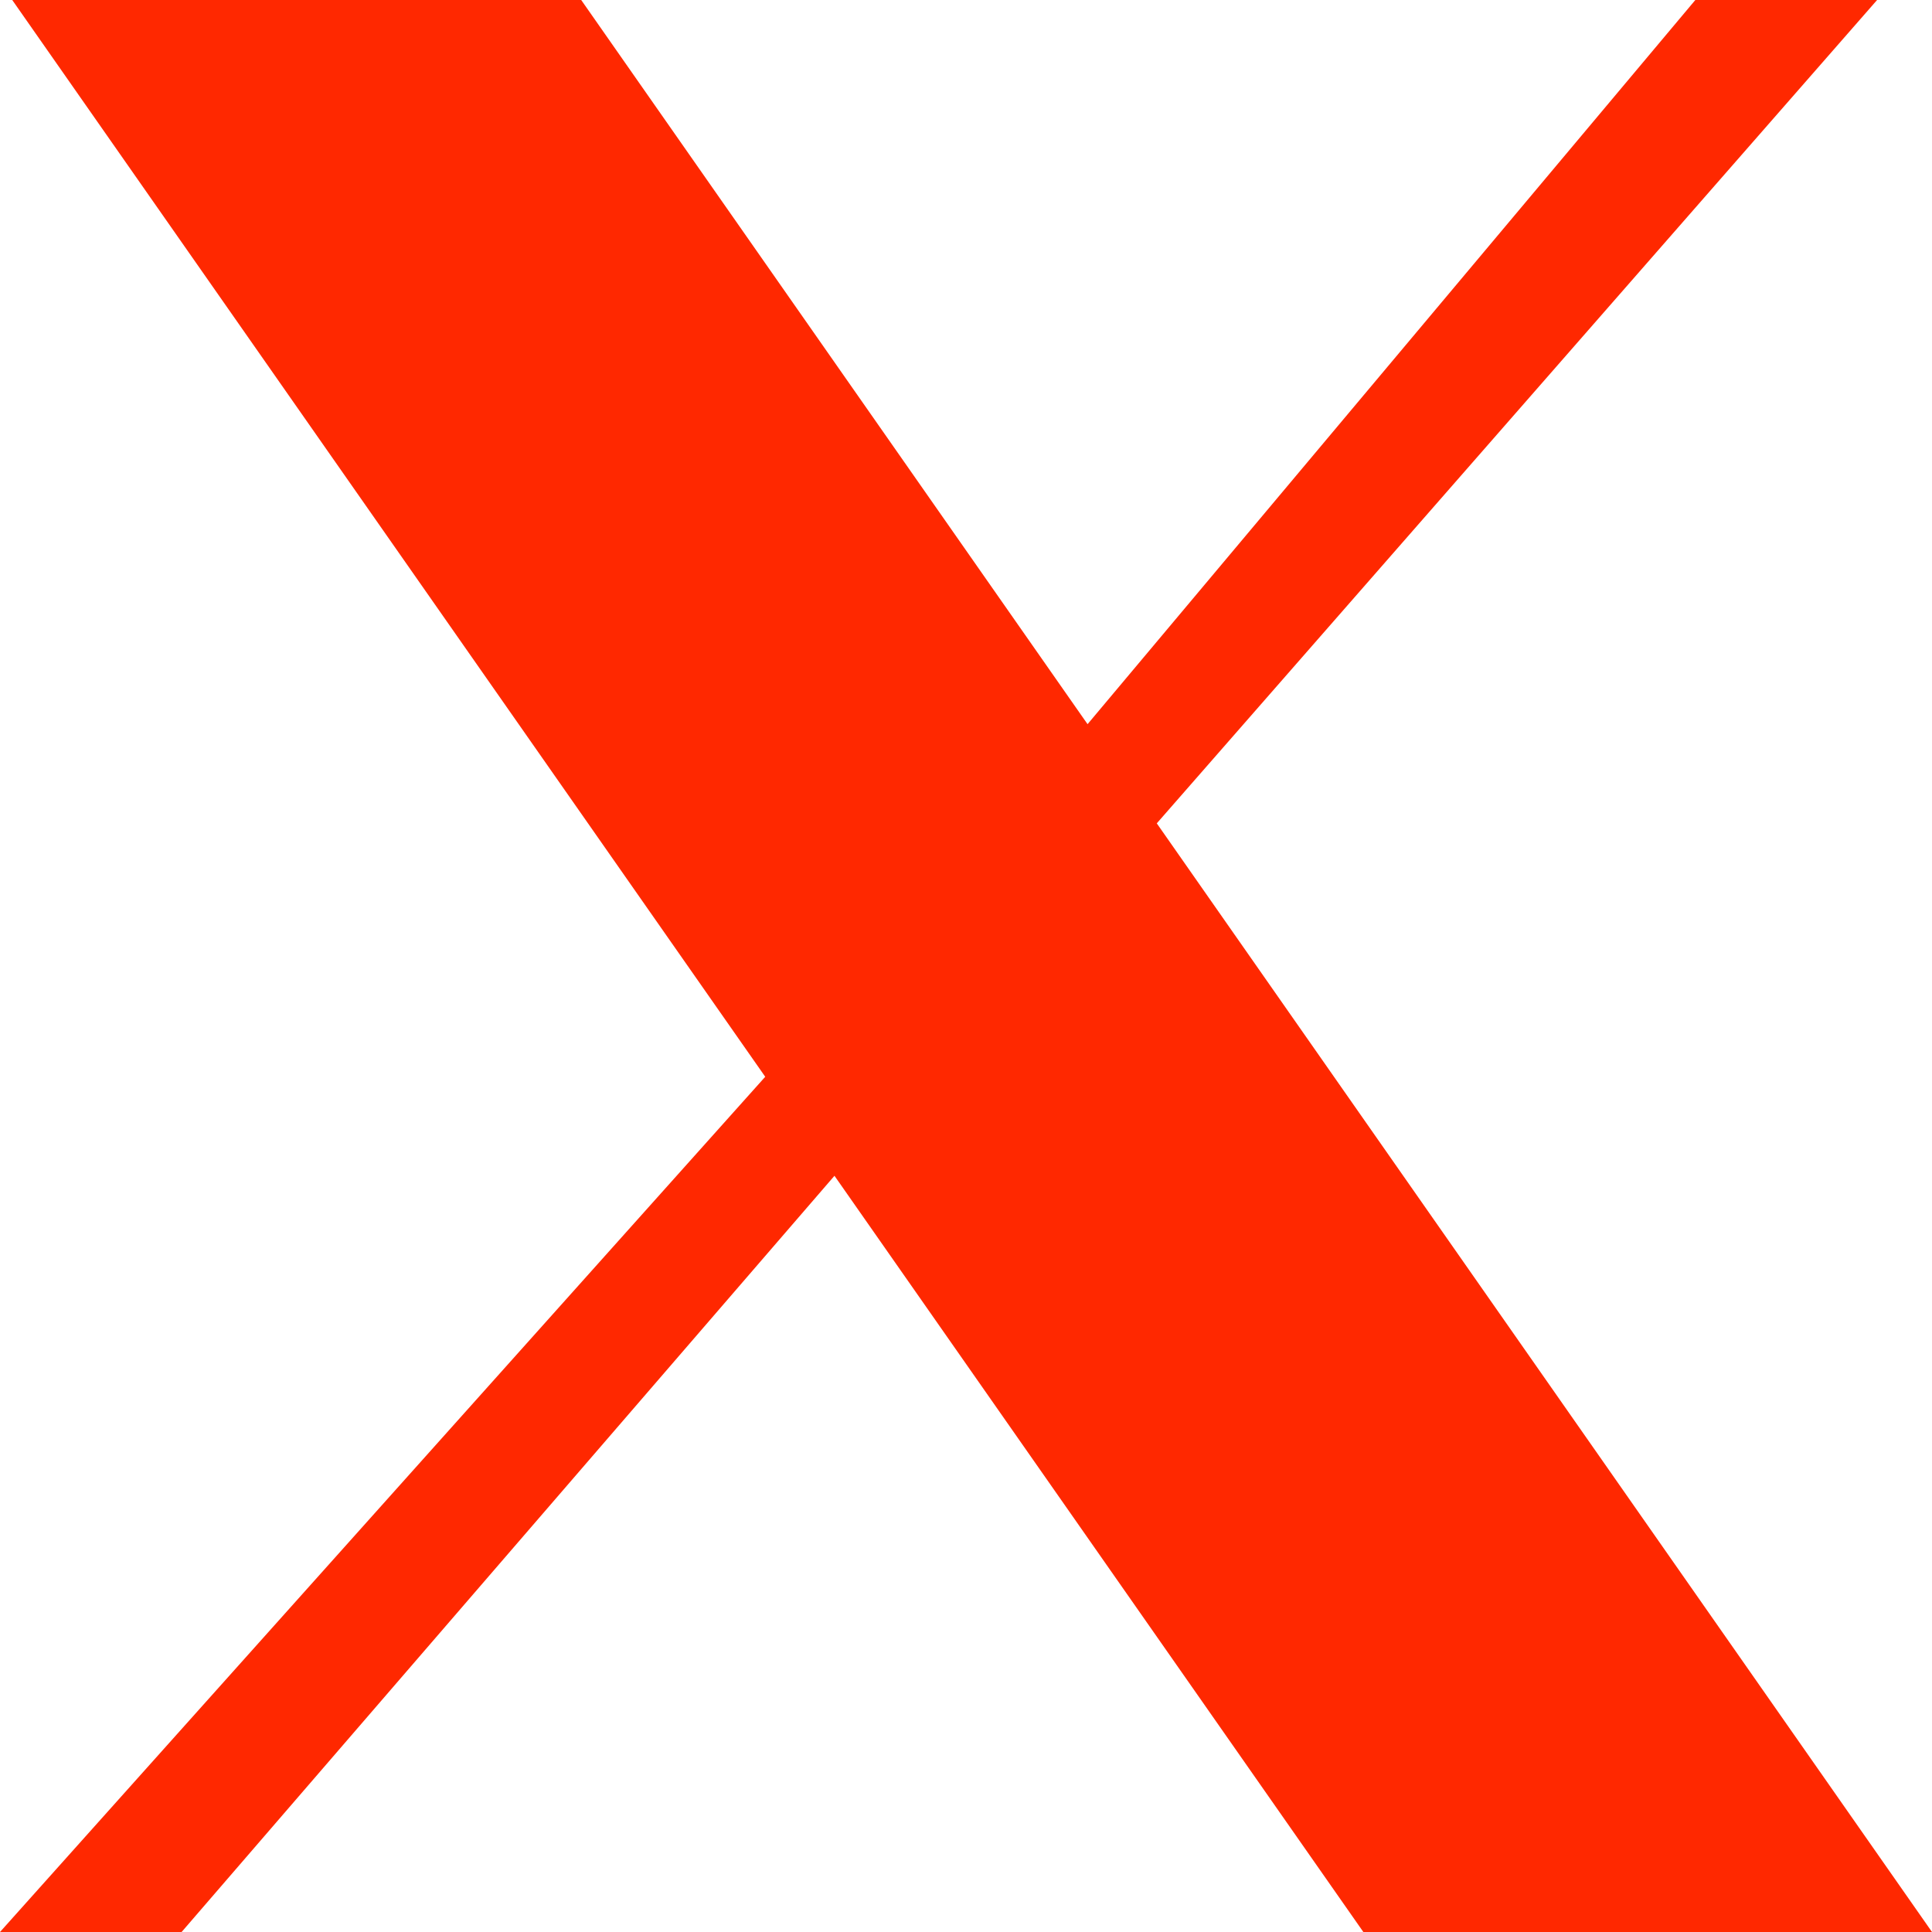 <svg width="24" height="24" viewBox="0 0 24 24" fill="none" xmlns="http://www.w3.org/2000/svg">
<g clip-path="url(#clip0_119_890)">
<path d="M0.152 0H7.22L13.51 8.996L21.06 0H23.318L14.37 10.228L24 24H16.936L10.366 14.606L2.256 24H0L9.506 13.376L0.152 0Z" fill="#FF2800"/>
</g>
<defs>
<clipPath id="clip0_119_890">
<rect width="24" height="24" fill="white"/>
</clipPath>
</defs>
</svg>
